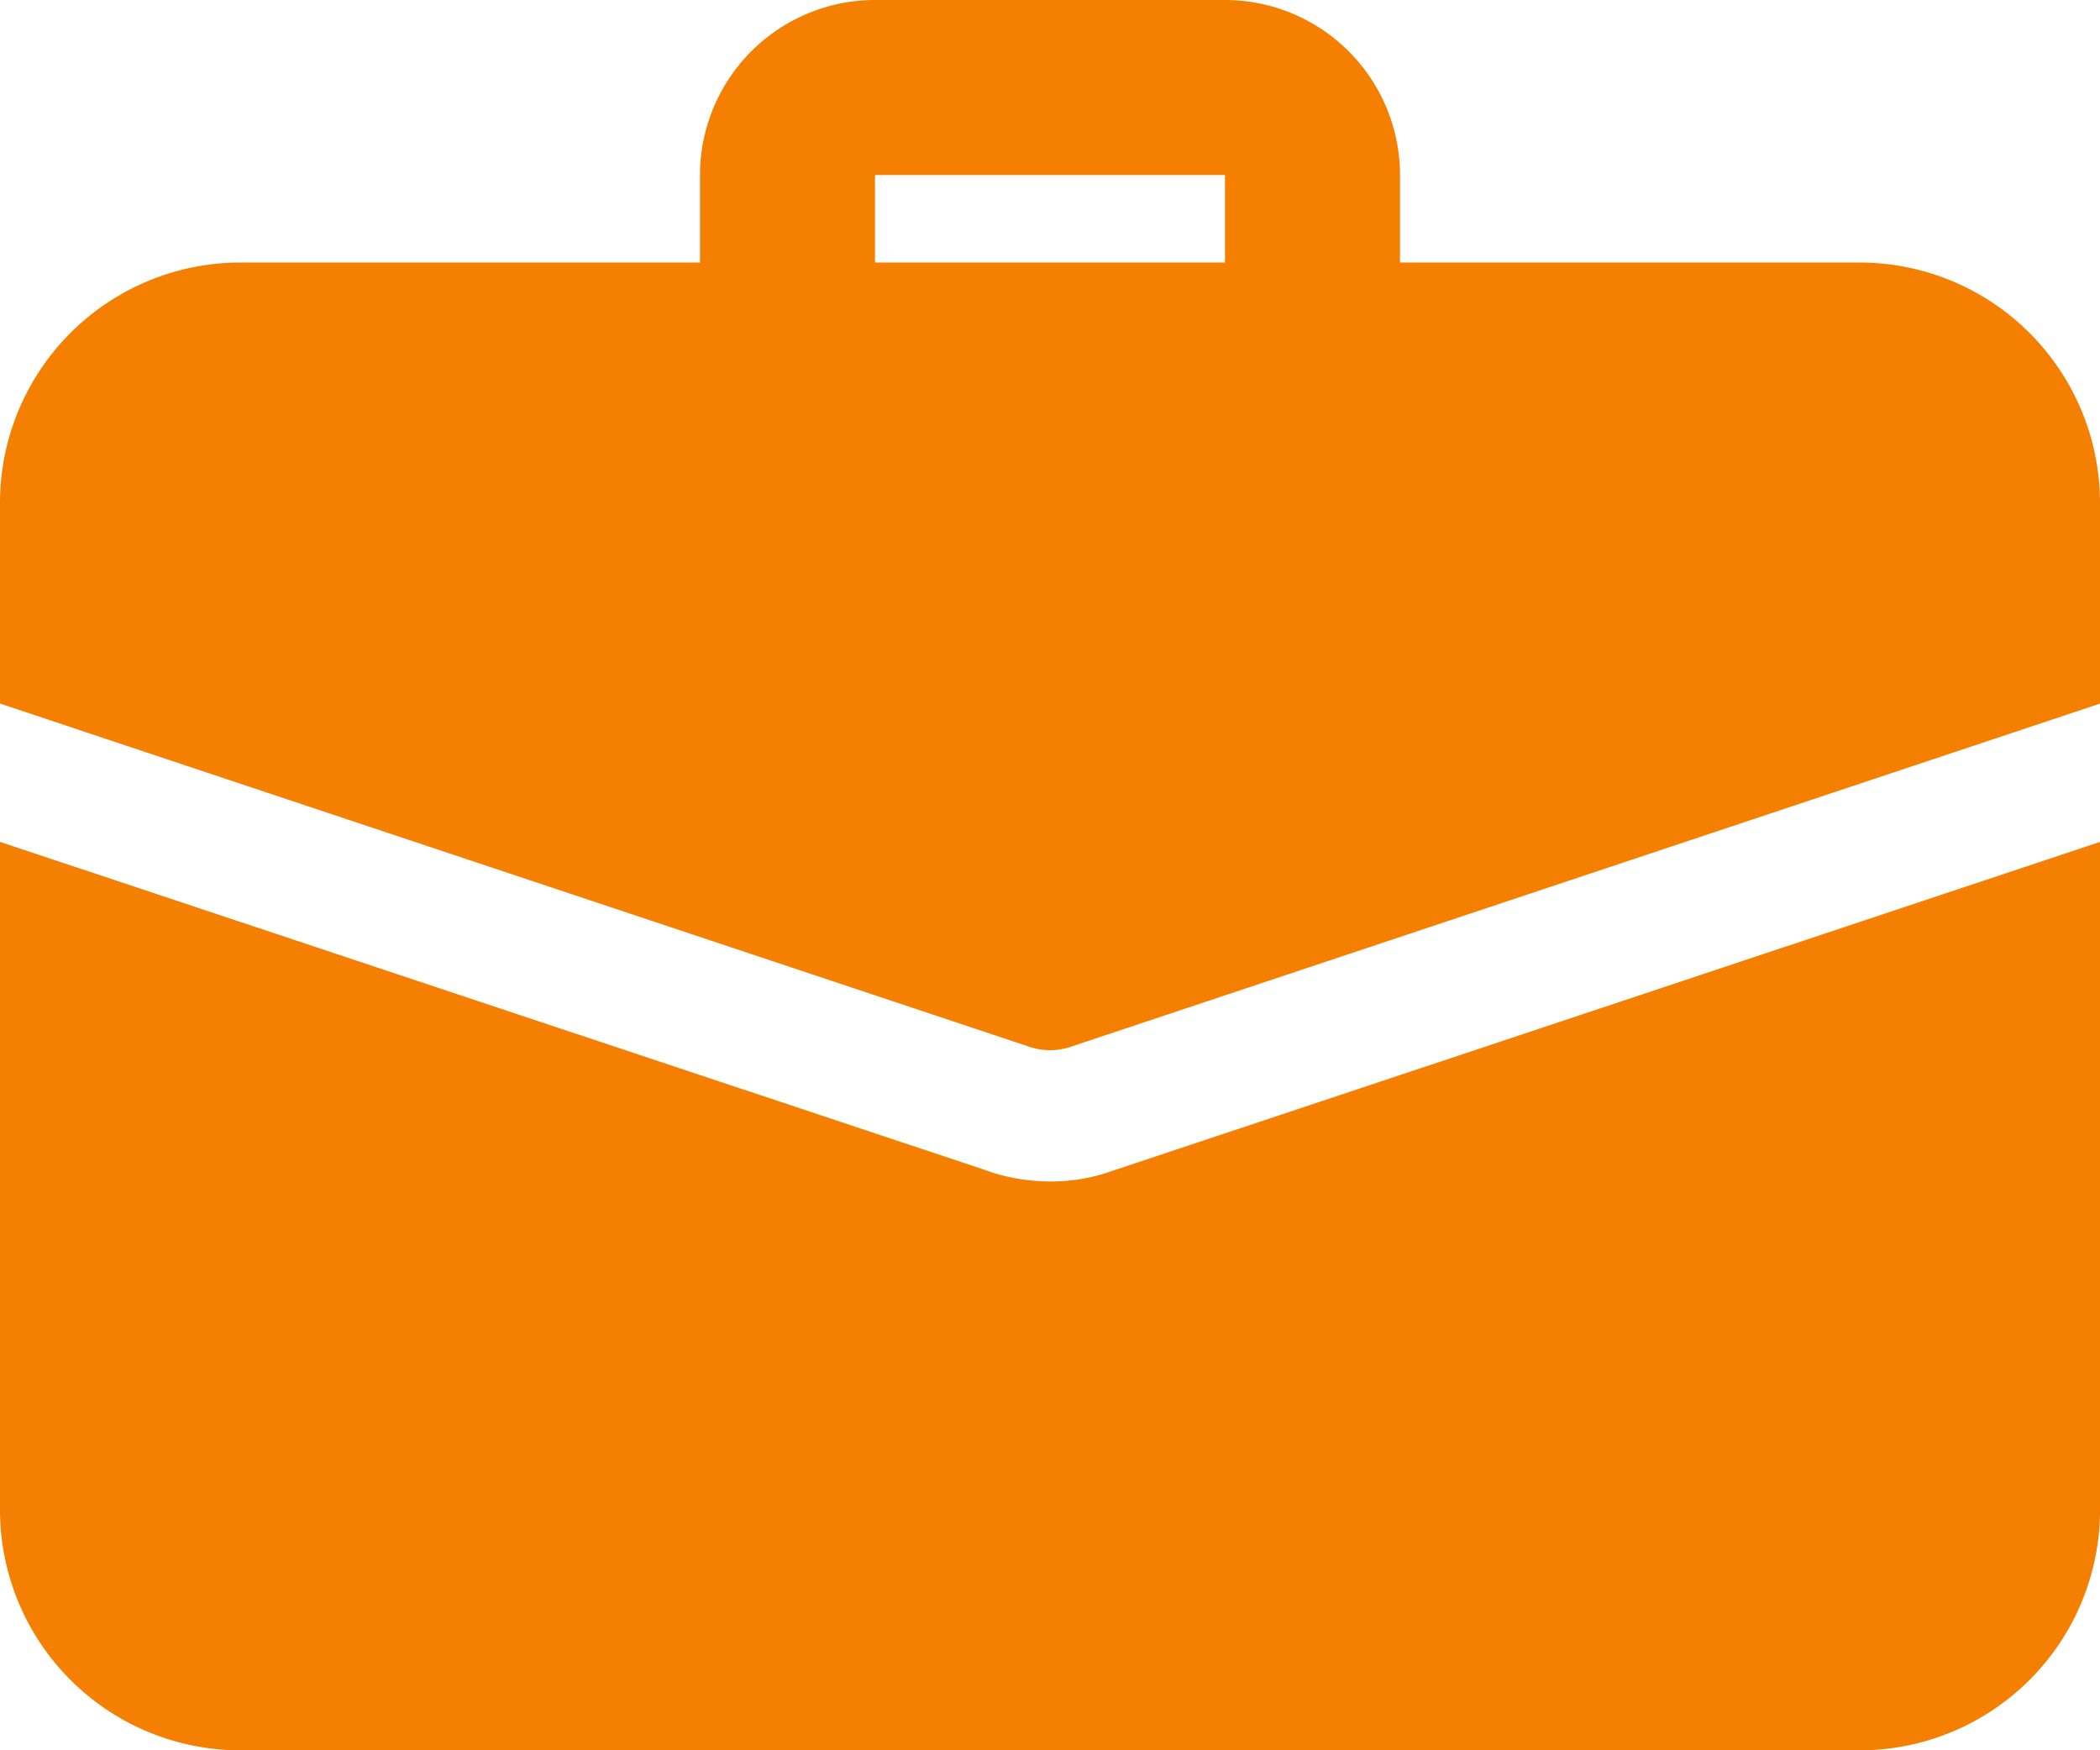 <svg xmlns="http://www.w3.org/2000/svg" width="51.235" height="42.696" viewBox="0 0 51.235 42.696">
  <g id="suitcase" transform="translate(0 -2)">
    <path id="Path_46499" data-name="Path 46499" d="M22.944,11.607a2.136,2.136,0,0,1-2.135-2.135V6.27H12.27v3.2a2.135,2.135,0,0,1-4.27,0V6.27A4.274,4.274,0,0,1,12.27,2h8.539a4.274,4.274,0,0,1,4.27,4.27v3.2A2.136,2.136,0,0,1,22.944,11.607Z" transform="translate(9.078)" fill="#F47F01"/>
    <path id="Path_46500" data-name="Path 46500" d="M27.133,19.647a4.4,4.4,0,0,1-1.516.256,4.678,4.678,0,0,1-1.644-.3L0,11.62V27.909a5.867,5.867,0,0,0,5.871,5.871H45.365a5.867,5.867,0,0,0,5.871-5.871V11.62Z" transform="translate(0 10.917)" fill="#F47F01"/>
    <path id="Path_46501" data-name="Path 46501" d="M51.235,10.871v4.889L26.13,24.128a1.58,1.58,0,0,1-1.025,0L0,15.759V10.871A5.867,5.867,0,0,1,5.871,5H45.365A5.867,5.867,0,0,1,51.235,10.871Z" transform="translate(0 3.404)" fill="#F47F01"/>
  </g>
</svg>
